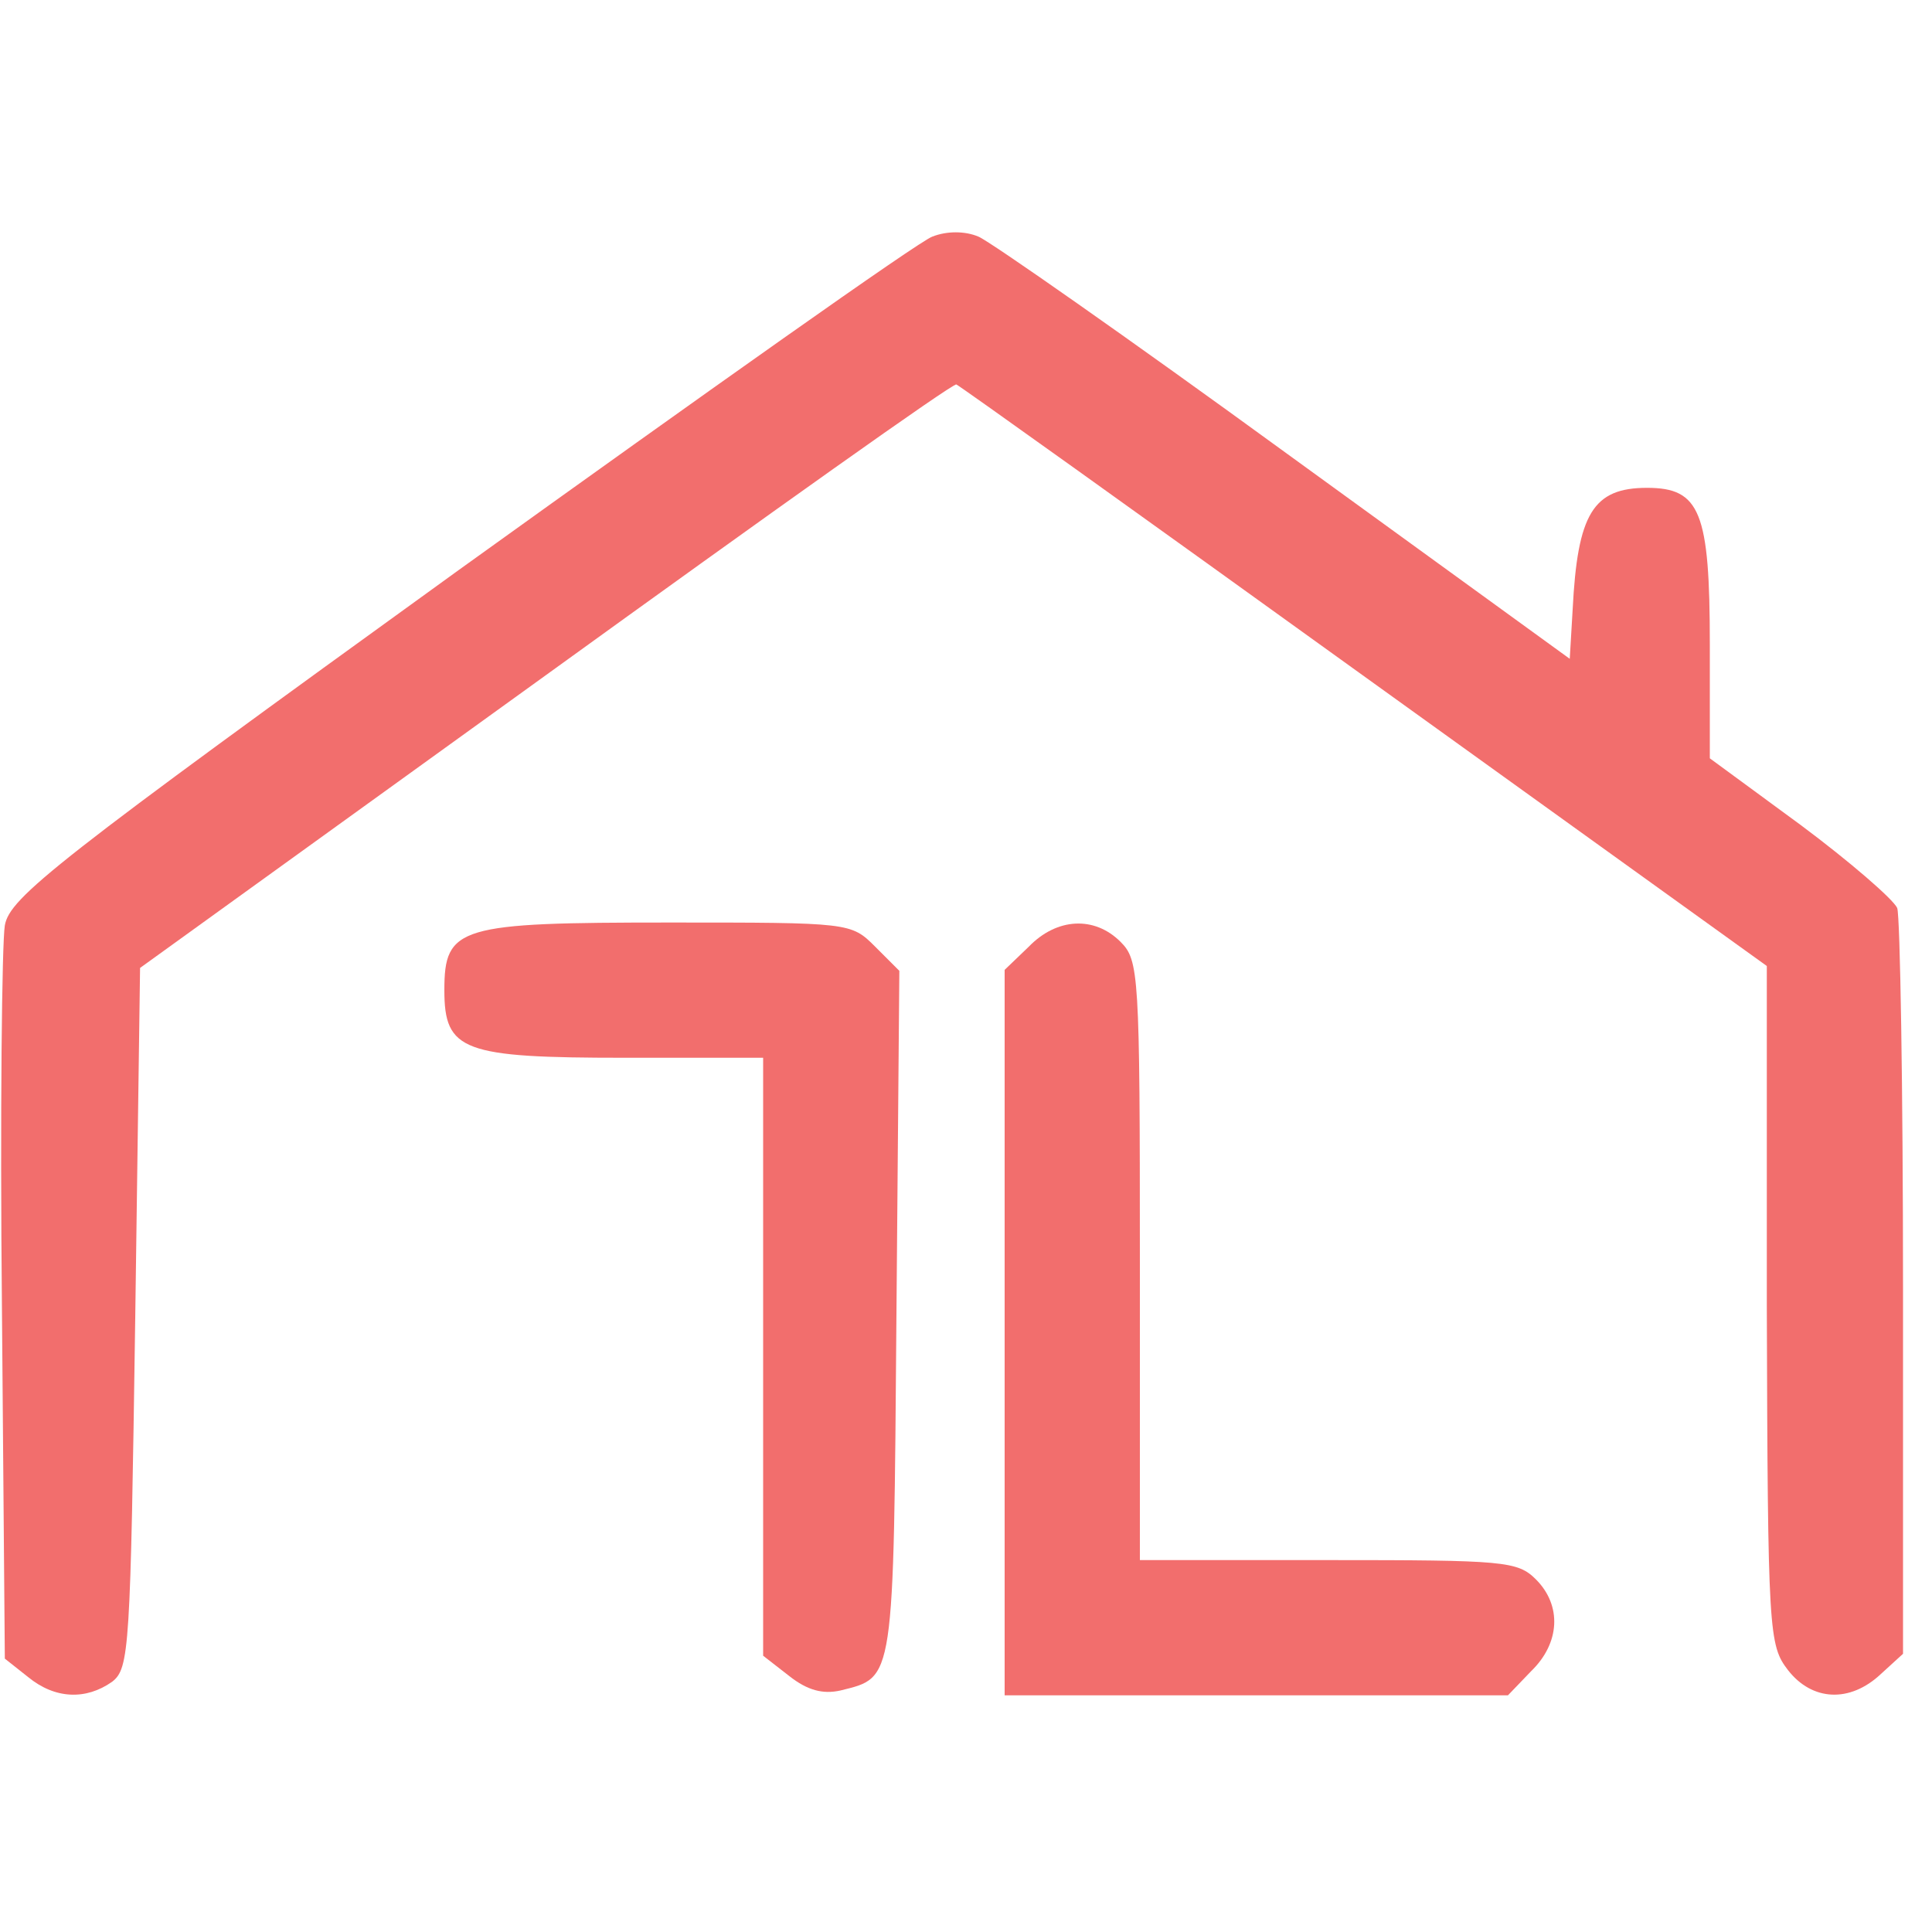 <svg xmlns="http://www.w3.org/2000/svg" class="img-fluid" id="outputsvg" width="30" height="30" viewBox="0 0 2000 1550"><g id="lJ1aQ9ONZSB4qRdErlfs72" fill="rgb(242,110,109)"><g><path id="p1CUBDARxb" d="M29 1511 l-24 -19 -3 -364 c-2 -199 0 -377 3 -395 5 -29 52 -66 470 -368 256 -184 476 -340 490 -345 15 -6 34 -6 48 0 12 5 155 105 317 223 l295 214 3 -51 c5 -99 21 -126 77 -126 55 0 65 25 65 162 l0 118 94 69 c51 38 96 77 100 86 3 9 6 186 6 394 l0 378 -23 21 c-32 30 -71 28 -96 -4 -20 -26 -21 -38 -22 -378 l0 -351 -417 -300 c-229 -165 -419 -301 -422 -302 -3 -2 -194 134 -425 301 l-420 303 -5 362 c-5 344 -6 363 -24 377 -27 19 -59 18 -87 -5z"></path><path id="p1BmREf9Tw" d="M817 1510 l-27 -21 0 -310 0 -309 -143 0 c-168 0 -187 -7 -187 -70 0 -66 15 -70 233 -70 187 0 188 0 213 25 l25 25 -3 355 c-3 384 -2 376 -58 390 -18 4 -34 0 -53 -15z"></path><path id="pd0xJJpeA" d="M1040 1155 l0 -376 25 -24 c29 -30 68 -32 95 -5 19 19 20 33 20 330 l0 310 195 0 c182 0 196 1 215 20 27 27 25 66 -5 95 l-24 25 -261 0 -260 0 0 -375z"></path></g></g></svg>